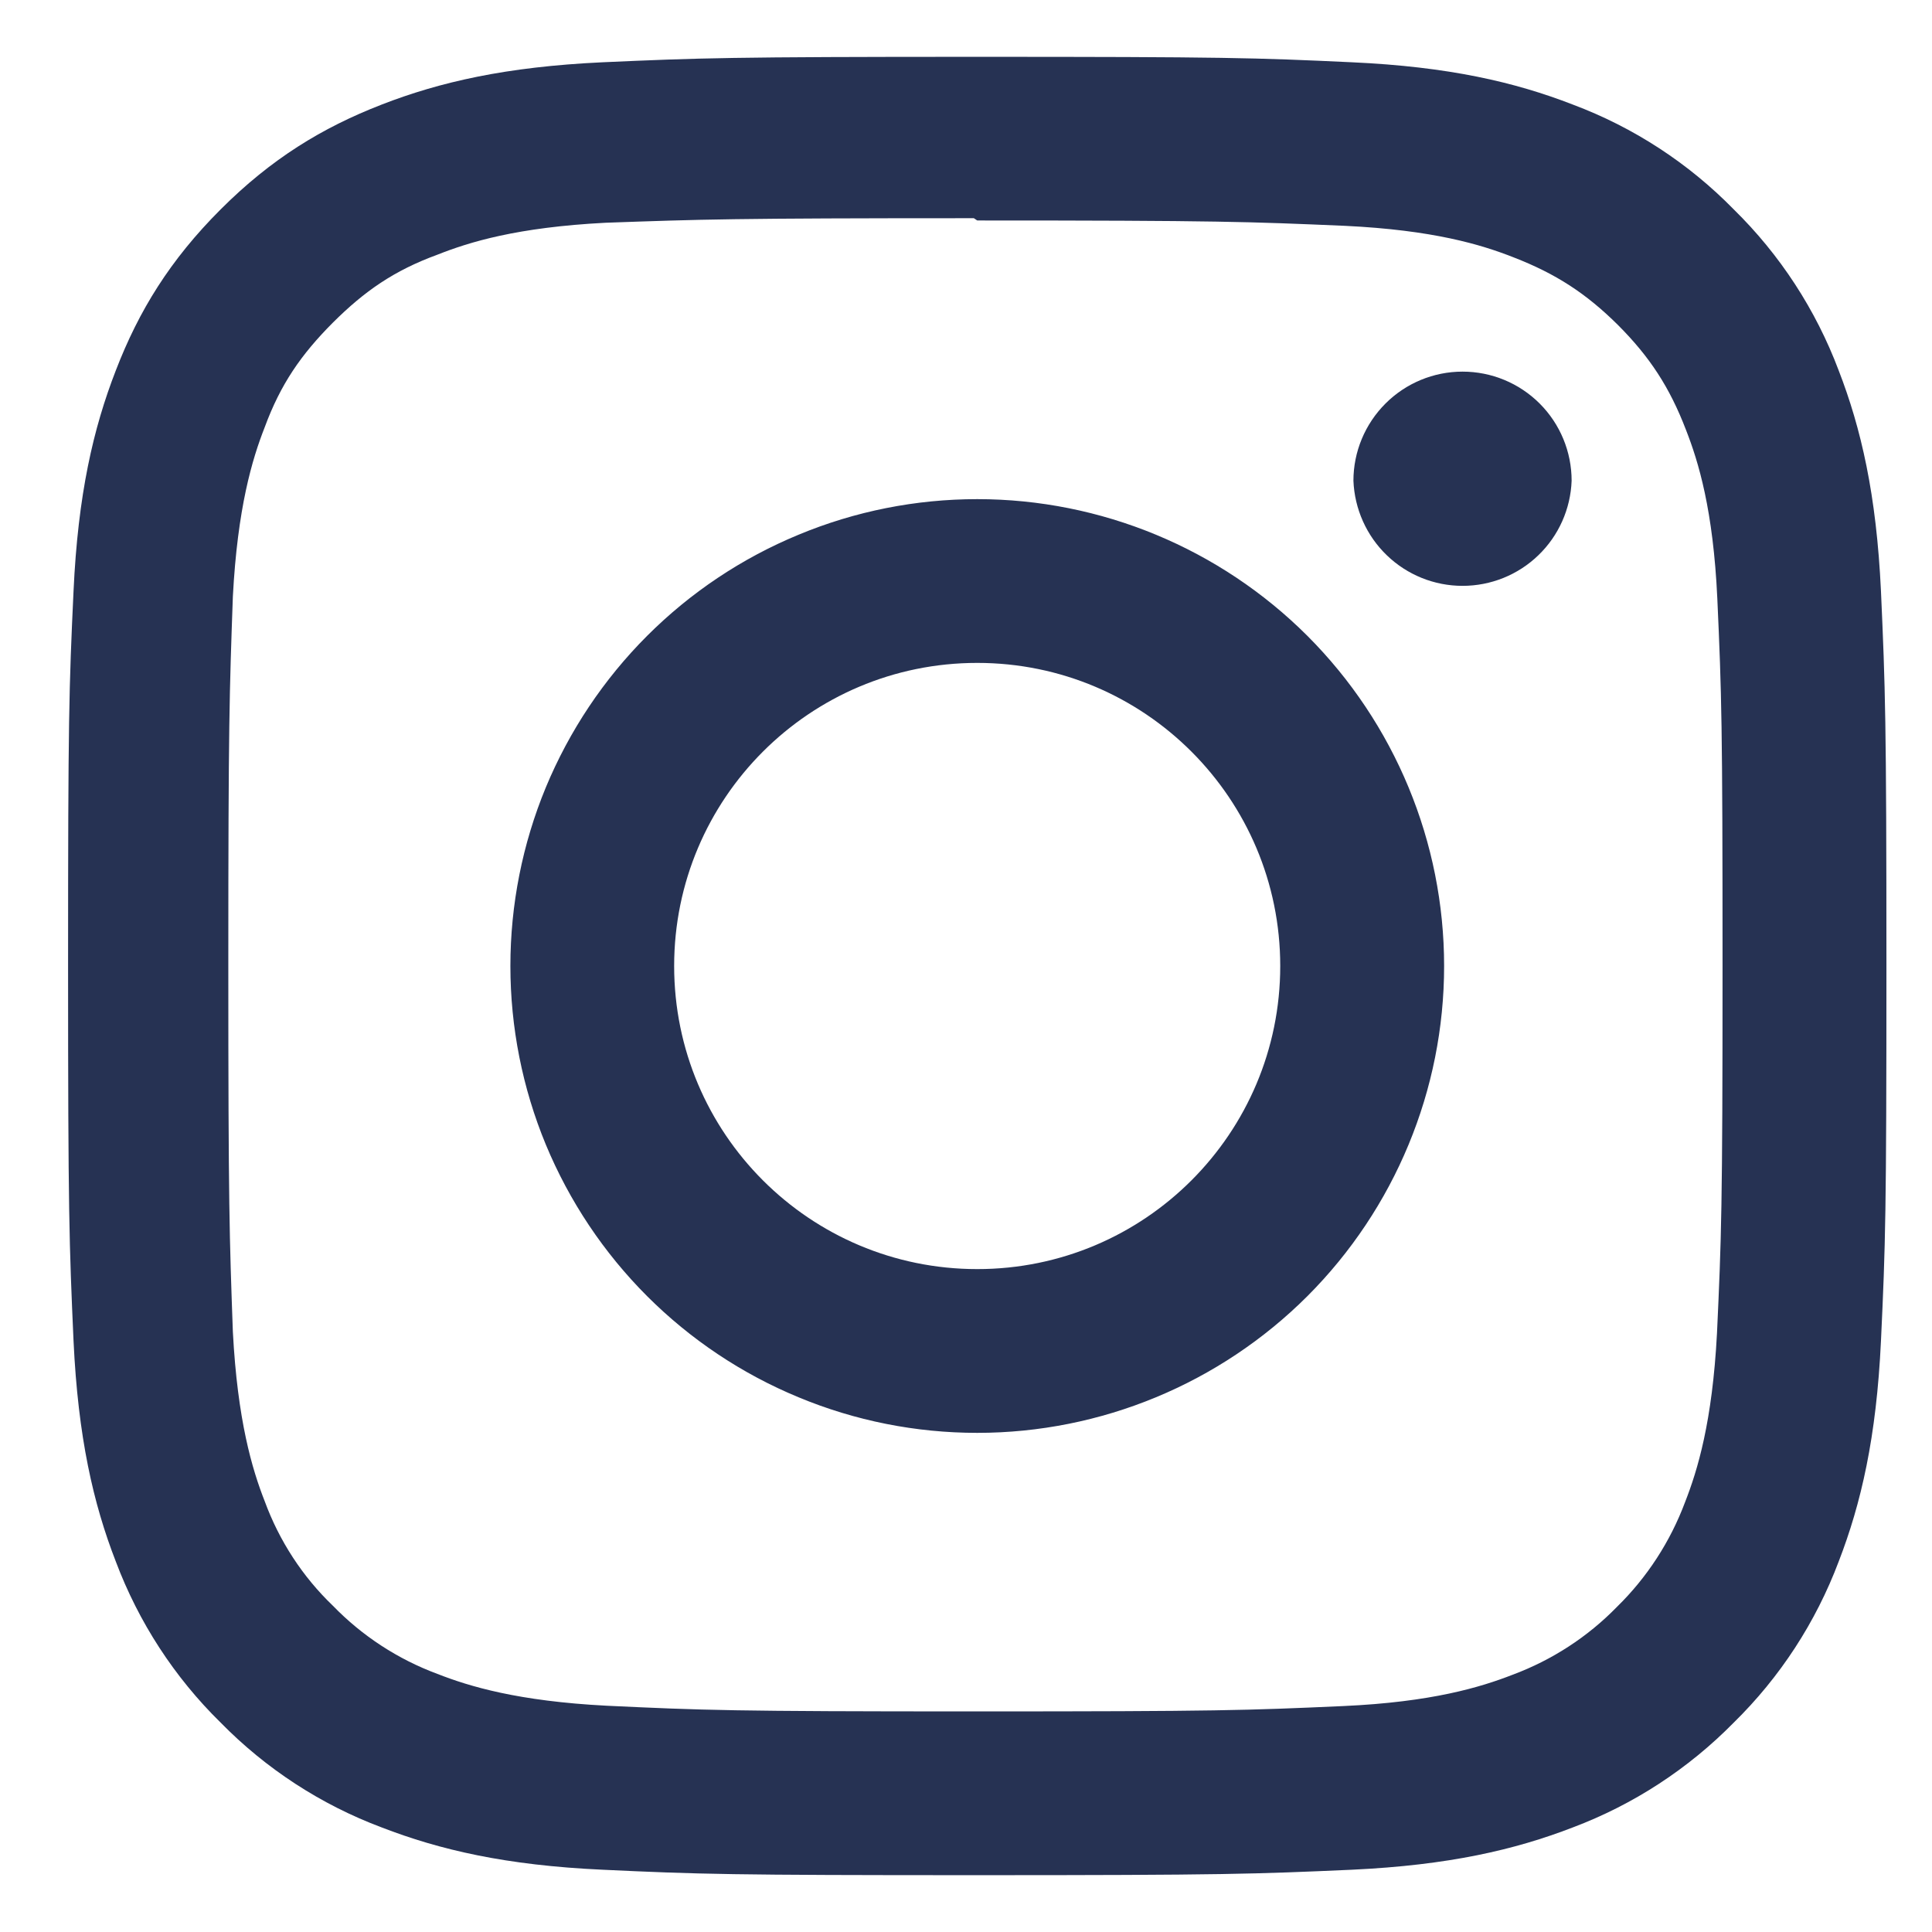 <svg width="17" height="17" viewBox="0 0 17 17" fill="none" xmlns="http://www.w3.org/2000/svg">
<path d="M8.599 0.5C6.425 0.5 6.154 0.51 5.301 0.548C4.449 0.588 3.869 0.722 3.359 0.92C2.833 1.124 2.386 1.398 1.941 1.843C1.497 2.287 1.222 2.733 1.019 3.26C0.821 3.77 0.686 4.35 0.647 5.202C0.607 6.055 0.599 6.327 0.599 8.5C0.599 10.673 0.609 10.945 0.647 11.798C0.687 12.649 0.821 13.23 1.019 13.74C1.22 14.274 1.534 14.758 1.941 15.157C2.341 15.565 2.825 15.88 3.359 16.08C3.869 16.277 4.449 16.413 5.301 16.452C6.154 16.492 6.425 16.5 8.599 16.5C10.772 16.5 11.043 16.49 11.897 16.452C12.748 16.412 13.329 16.277 13.839 16.08C14.373 15.879 14.856 15.564 15.256 15.157C15.663 14.758 15.978 14.274 16.179 13.74C16.376 13.23 16.511 12.649 16.551 11.798C16.591 10.945 16.599 10.673 16.599 8.5C16.599 6.327 16.589 6.055 16.551 5.202C16.511 4.351 16.376 3.769 16.179 3.26C15.978 2.726 15.663 2.242 15.256 1.843C14.857 1.435 14.373 1.12 13.839 0.92C13.329 0.722 12.748 0.587 11.897 0.548C11.043 0.508 10.772 0.5 8.599 0.5ZM8.599 1.94C10.734 1.94 10.989 1.951 11.832 1.987C12.612 2.024 13.035 2.153 13.317 2.264C13.691 2.409 13.957 2.582 14.238 2.861C14.517 3.141 14.691 3.407 14.835 3.782C14.945 4.063 15.075 4.487 15.111 5.267C15.149 6.111 15.157 6.364 15.157 8.5C15.157 10.636 15.147 10.89 15.108 11.733C15.067 12.513 14.937 12.937 14.827 13.218C14.697 13.565 14.493 13.88 14.228 14.139C13.97 14.404 13.655 14.608 13.308 14.737C13.028 14.846 12.598 14.977 11.818 15.012C10.969 15.05 10.719 15.059 8.579 15.059C6.438 15.059 6.188 15.049 5.339 15.009C4.559 14.969 4.129 14.839 3.849 14.729C3.501 14.6 3.187 14.395 2.929 14.129C2.662 13.873 2.457 13.558 2.329 13.209C2.219 12.929 2.09 12.499 2.049 11.719C2.019 10.879 2.009 10.62 2.009 8.49C2.009 6.359 2.019 6.099 2.049 5.249C2.09 4.469 2.219 4.04 2.329 3.76C2.469 3.38 2.649 3.12 2.929 2.839C3.209 2.56 3.469 2.38 3.849 2.241C4.129 2.13 4.549 2 5.329 1.96C6.179 1.93 6.429 1.92 8.569 1.92L8.599 1.94ZM8.599 4.392C8.059 4.392 7.525 4.498 7.027 4.705C6.528 4.911 6.075 5.214 5.694 5.595C5.312 5.977 5.01 6.43 4.803 6.928C4.597 7.426 4.491 7.961 4.491 8.5C4.491 9.039 4.597 9.574 4.803 10.072C5.01 10.57 5.312 11.023 5.694 11.405C6.075 11.786 6.528 12.089 7.027 12.295C7.525 12.502 8.059 12.608 8.599 12.608C9.688 12.608 10.733 12.175 11.504 11.405C12.274 10.634 12.707 9.59 12.707 8.5C12.707 7.41 12.274 6.366 11.504 5.595C10.733 4.825 9.688 4.392 8.599 4.392ZM8.599 11.167C7.125 11.167 5.932 9.973 5.932 8.5C5.932 7.027 7.125 5.833 8.599 5.833C10.072 5.833 11.265 7.027 11.265 8.5C11.265 9.973 10.072 11.167 8.599 11.167ZM13.829 4.23C13.82 4.478 13.715 4.714 13.536 4.886C13.357 5.059 13.118 5.155 12.869 5.155C12.621 5.155 12.382 5.059 12.203 4.886C12.024 4.714 11.919 4.478 11.909 4.23C11.909 3.975 12.011 3.731 12.191 3.551C12.371 3.371 12.615 3.27 12.869 3.27C13.124 3.27 13.368 3.371 13.548 3.551C13.728 3.731 13.829 3.975 13.829 4.23Z" fill="#263253"/>
</svg>
